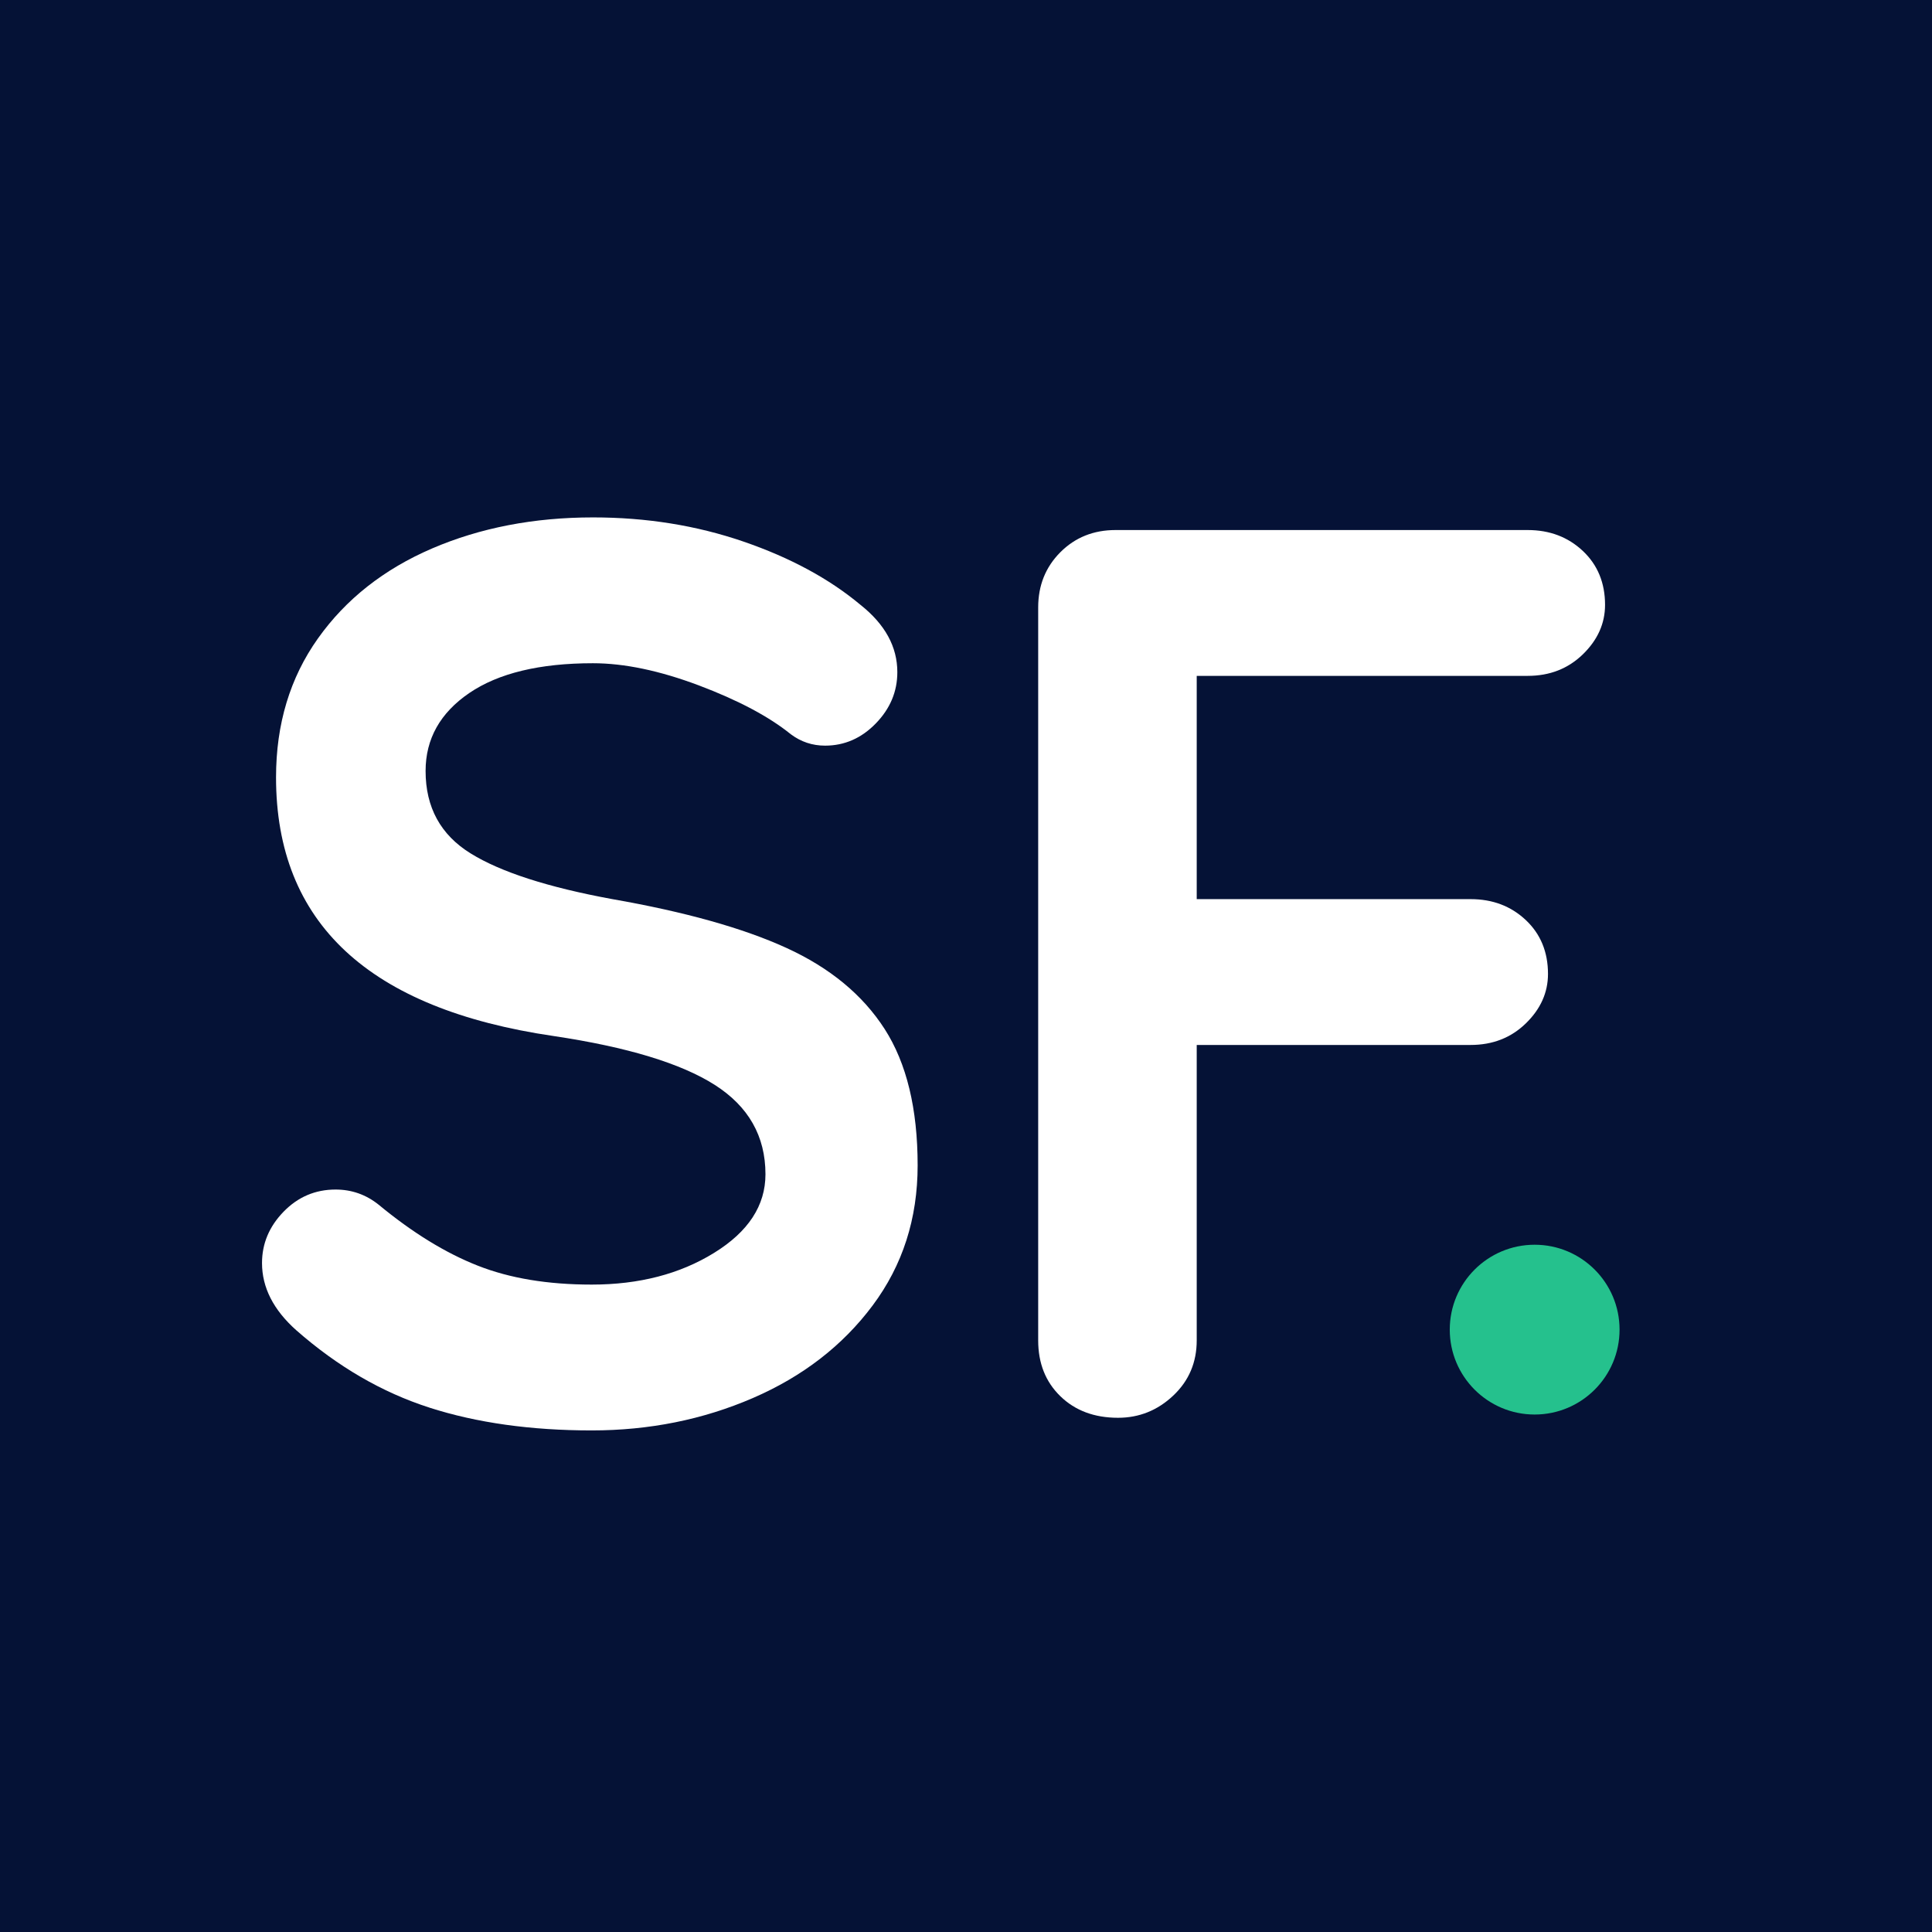 <?xml version="1.0" encoding="UTF-8"?>
<svg id="katman_1" xmlns="http://www.w3.org/2000/svg" version="1.1" viewBox="0 0 279.68 279.68">
  <!-- Generator: Adobe Illustrator 29.8.2, SVG Export Plug-In . SVG Version: 2.1.1 Build 3)  -->
  <defs>
    <style>
      .st0 {
        fill: #fff;
      }

      .st1 {
        fill: #051236;
      }

      .st2 {
        fill: #25c18d;
      }
    </style>
  </defs>
  <rect class="st1" width="279.68" height="279.68"/>
  <path class="st0" d="M62.17,203.77c-6.86-2.2-13.28-5.93-19.28-11.2-3.3-2.94-4.96-6.18-4.96-9.73,0-2.81,1.04-5.29,3.12-7.43,2.08-2.14,4.59-3.21,7.53-3.21,2.32,0,4.41.73,6.24,2.2,4.89,4.04,9.67,6.98,14.32,8.81,4.65,1.84,10.16,2.75,16.52,2.75,6.85,0,12.76-1.53,17.71-4.59,4.96-3.06,7.44-6.85,7.44-11.38,0-5.51-2.45-9.82-7.34-12.94-4.9-3.12-12.67-5.48-23.31-7.07-26.8-3.92-40.2-16.4-40.2-37.45,0-7.71,2.02-14.41,6.06-20.1,4.04-5.69,9.55-10.03,16.52-13.03,6.98-3,14.75-4.5,23.31-4.5,7.71,0,14.96,1.16,21.75,3.49,6.79,2.33,12.45,5.39,16.98,9.18,3.55,2.82,5.32,6.06,5.32,9.73,0,2.82-1.04,5.29-3.12,7.43-2.08,2.14-4.53,3.21-7.34,3.21-1.84,0-3.49-.55-4.96-1.65-3.18-2.57-7.62-4.92-13.31-7.07-5.69-2.14-10.8-3.21-15.33-3.21-7.71,0-13.68,1.44-17.9,4.31-4.22,2.88-6.33,6.64-6.33,11.29,0,5.26,2.17,9.24,6.52,11.93,4.34,2.69,11.17,4.9,20.47,6.61,10.52,1.84,18.94,4.19,25.24,7.07,6.3,2.88,11.04,6.79,14.23,11.75,3.18,4.96,4.77,11.54,4.77,19.73,0,7.71-2.17,14.47-6.52,20.29-4.34,5.81-10.13,10.28-17.35,13.4-7.22,3.12-14.99,4.68-23.31,4.68-8.81,0-16.65-1.1-23.5-3.3Z"/>
  <path class="st0" d="M173.24,97.85v32.31h39.65c3.18,0,5.84,1.01,7.99,3.03,2.14,2.02,3.21,4.62,3.21,7.8,0,2.69-1.07,5.08-3.21,7.16-2.14,2.08-4.8,3.12-7.99,3.12h-39.65v42.77c0,3.18-1.13,5.85-3.4,7.99-2.27,2.14-4.93,3.21-7.99,3.21-3.43,0-6.21-1.04-8.35-3.12-2.14-2.08-3.21-4.77-3.21-8.08v-106.11c0-3.18,1.07-5.84,3.21-7.99,2.14-2.14,4.8-3.21,7.99-3.21h59.66c3.18,0,5.84,1.01,7.99,3.03,2.14,2.02,3.21,4.62,3.21,7.8,0,2.69-1.07,5.08-3.21,7.16-2.14,2.08-4.8,3.12-7.99,3.12h-47.91Z"/>
  <circle class="st2" cx="222.16" cy="192.48" r="12.29"/>
</svg>